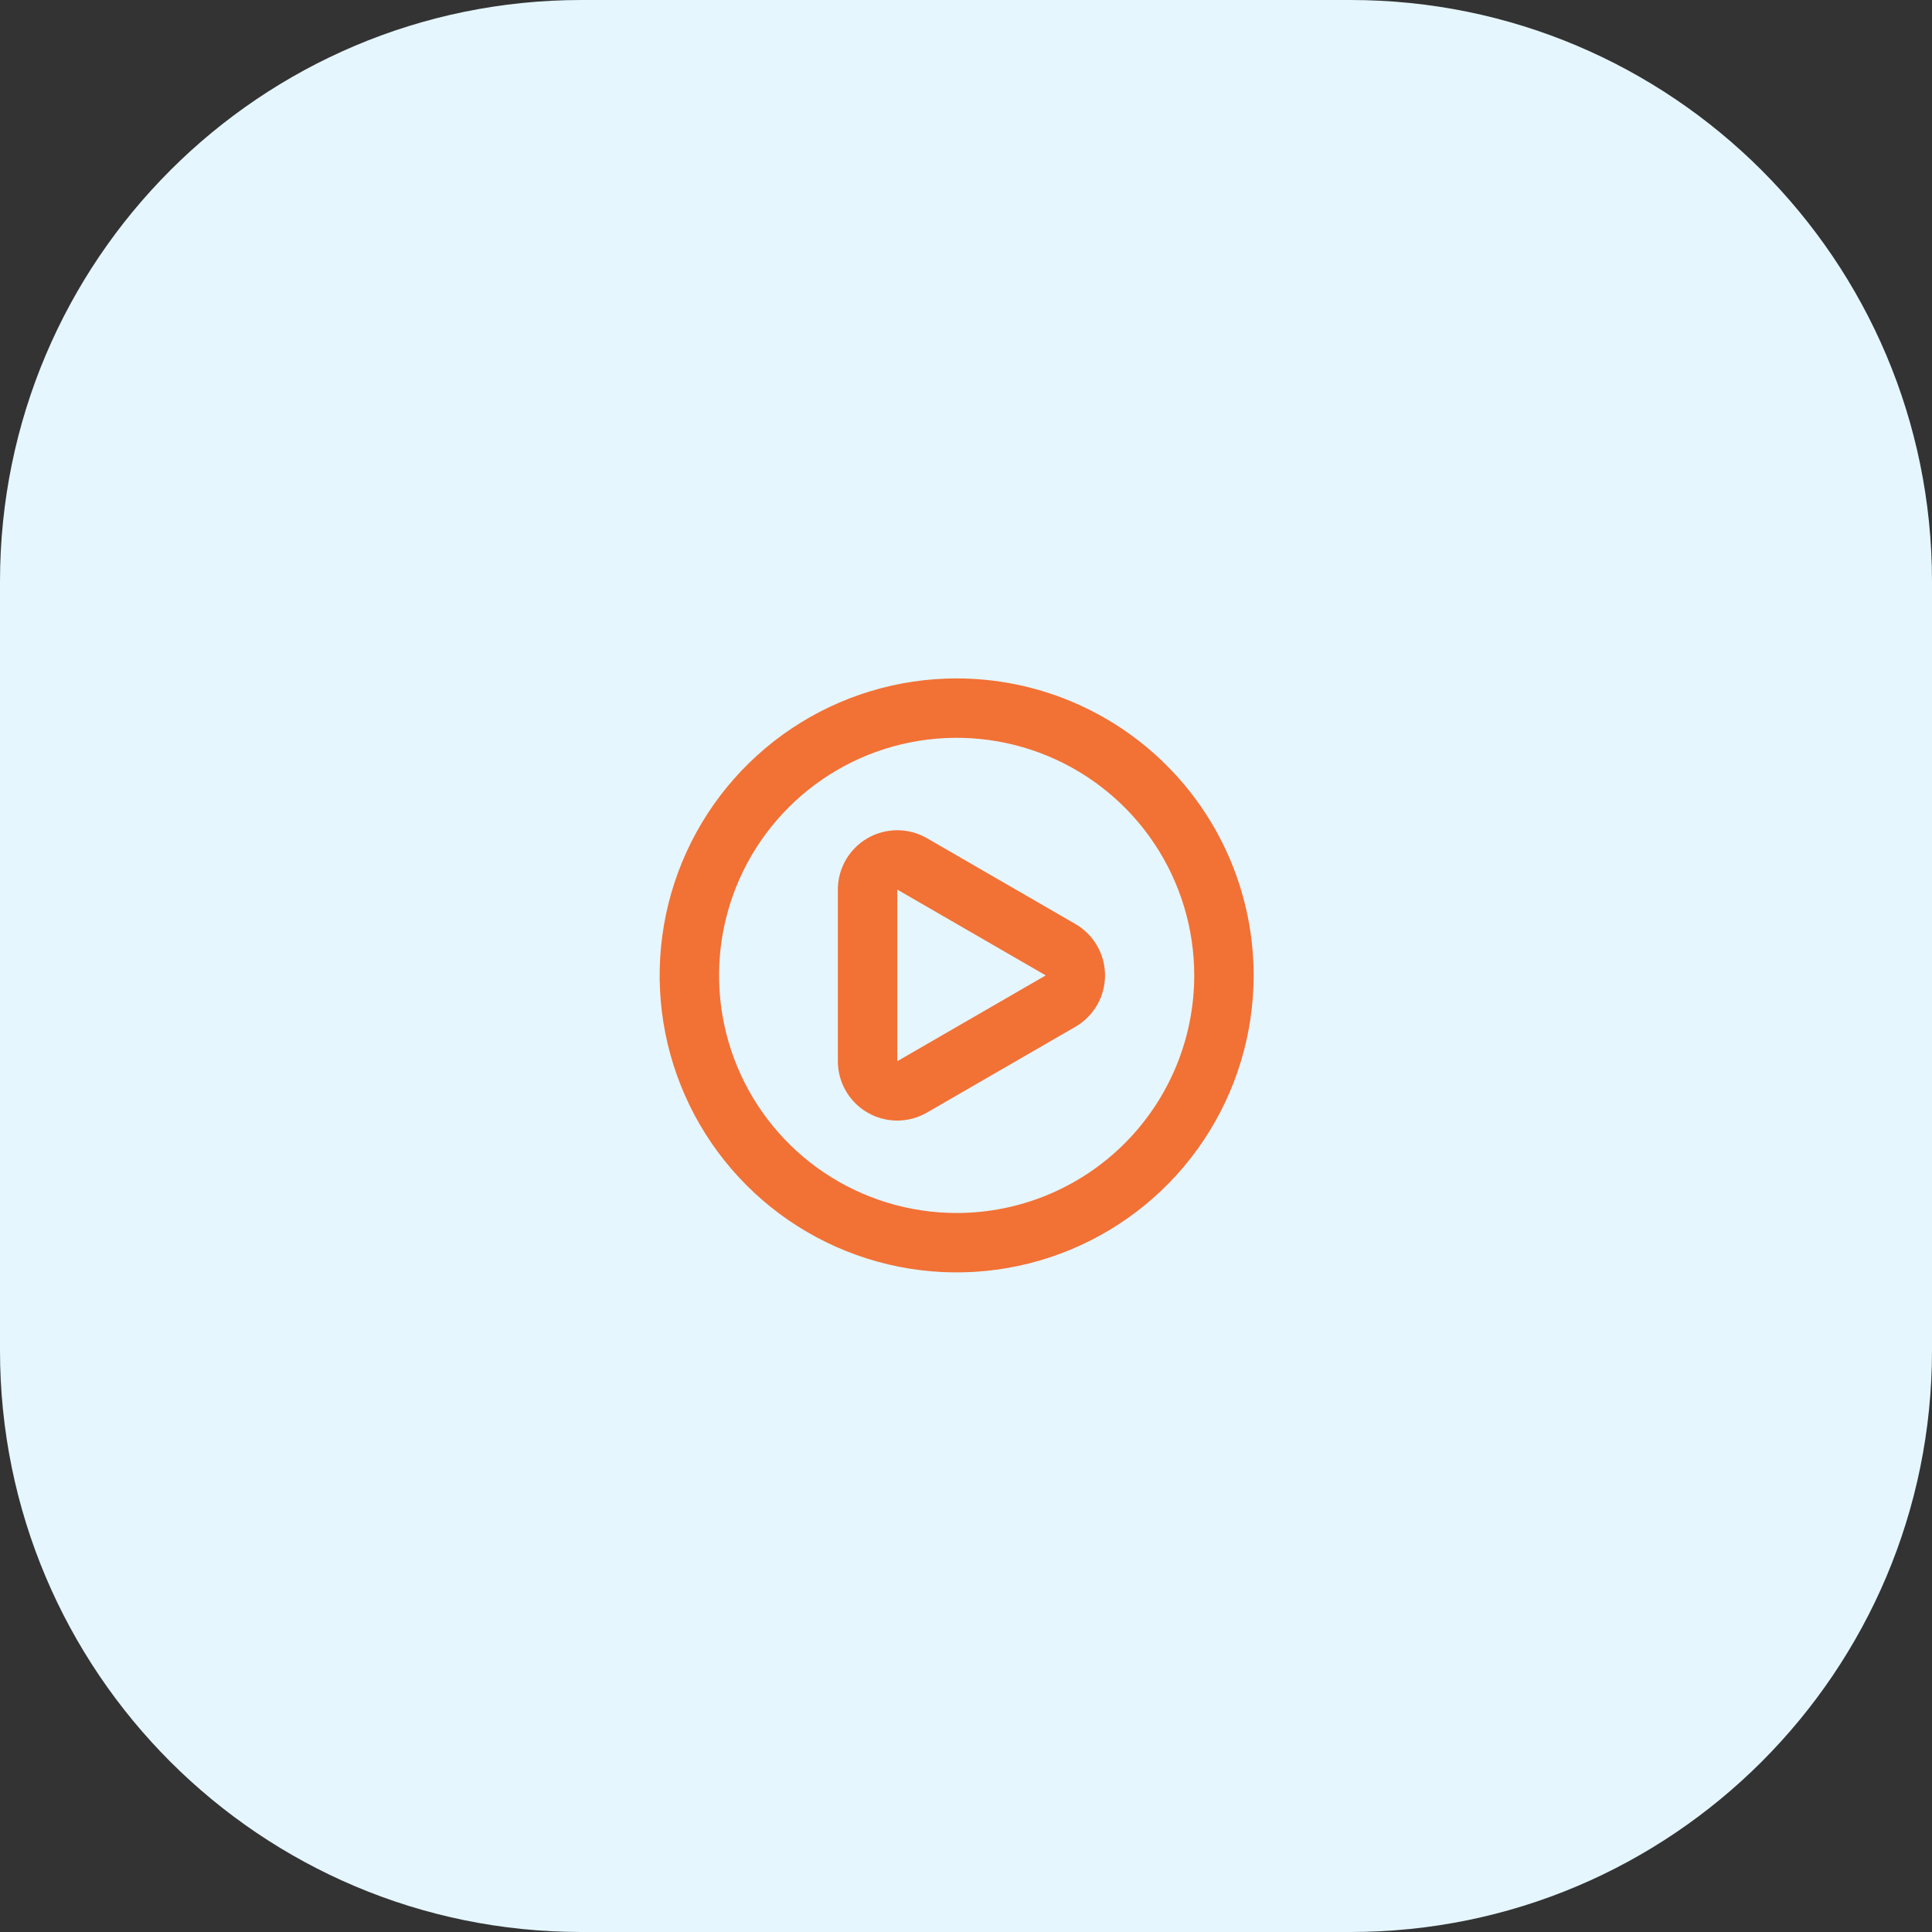<svg width="103" height="103" viewBox="0 0 103 103" fill="none" xmlns="http://www.w3.org/2000/svg">
<rect x="0" y="0" width="103" height="103" fill="#333333" stroke="none"/>
<g clip-path="url(#clip0_847_100)">
<path d="M72 0H31C13.879 0 0 13.879 0 31V72C0 89.121 13.879 103 31 103H72C89.121 103 103 89.121 103 72V31C103 13.879 89.121 0 72 0Z" fill="#E5F6FF"/>
<path d="M57.335 49.262L49.418 44.686C48.937 44.408 48.391 44.262 47.836 44.262C47.28 44.262 46.734 44.408 46.253 44.685C45.771 44.963 45.372 45.362 45.093 45.843C44.815 46.324 44.669 46.87 44.668 47.425V56.577C44.669 57.133 44.815 57.678 45.093 58.159C45.371 58.639 45.77 59.039 46.251 59.316C46.733 59.594 47.279 59.741 47.835 59.741C48.391 59.741 48.937 59.594 49.418 59.316L57.335 54.74C57.815 54.462 58.213 54.063 58.49 53.582C58.767 53.101 58.912 52.556 58.912 52.001C58.912 51.447 58.767 50.901 58.49 50.421C58.213 49.94 57.815 49.541 57.335 49.262ZM55.751 52.001L47.835 56.577V47.425L55.751 52.001ZM51.001 36.168C47.87 36.168 44.809 37.097 42.205 38.836C39.601 40.576 37.572 43.049 36.373 45.942C35.175 48.835 34.861 52.019 35.472 55.09C36.083 58.162 37.591 60.983 39.806 63.197C42.02 65.412 44.841 66.919 47.912 67.53C50.984 68.141 54.167 67.828 57.06 66.629C59.954 65.431 62.426 63.402 64.166 60.798C65.906 58.194 66.835 55.133 66.835 52.001C66.835 49.922 66.425 47.863 65.629 45.942C64.834 44.021 63.667 42.276 62.197 40.806C60.727 39.335 58.981 38.169 57.06 37.373C55.139 36.578 53.081 36.168 51.001 36.168ZM51.001 64.668C48.496 64.668 46.047 63.925 43.964 62.533C41.881 61.141 40.258 59.163 39.299 56.849C38.34 54.534 38.089 51.987 38.578 49.53C39.067 47.073 40.273 44.816 42.045 43.045C43.816 41.273 46.073 40.067 48.53 39.578C50.987 39.089 53.534 39.34 55.849 40.299C58.163 41.258 60.141 42.881 61.533 44.964C62.925 47.047 63.668 49.496 63.668 52.001C63.668 55.361 62.334 58.583 59.958 60.958C57.583 63.334 54.361 64.668 51.001 64.668Z" fill="#F27135"/>
</g>
<defs>
<clipPath id="clip0_847_100">
<rect width="103" height="103" fill="white"/>
</clipPath>
</defs>
</svg>
